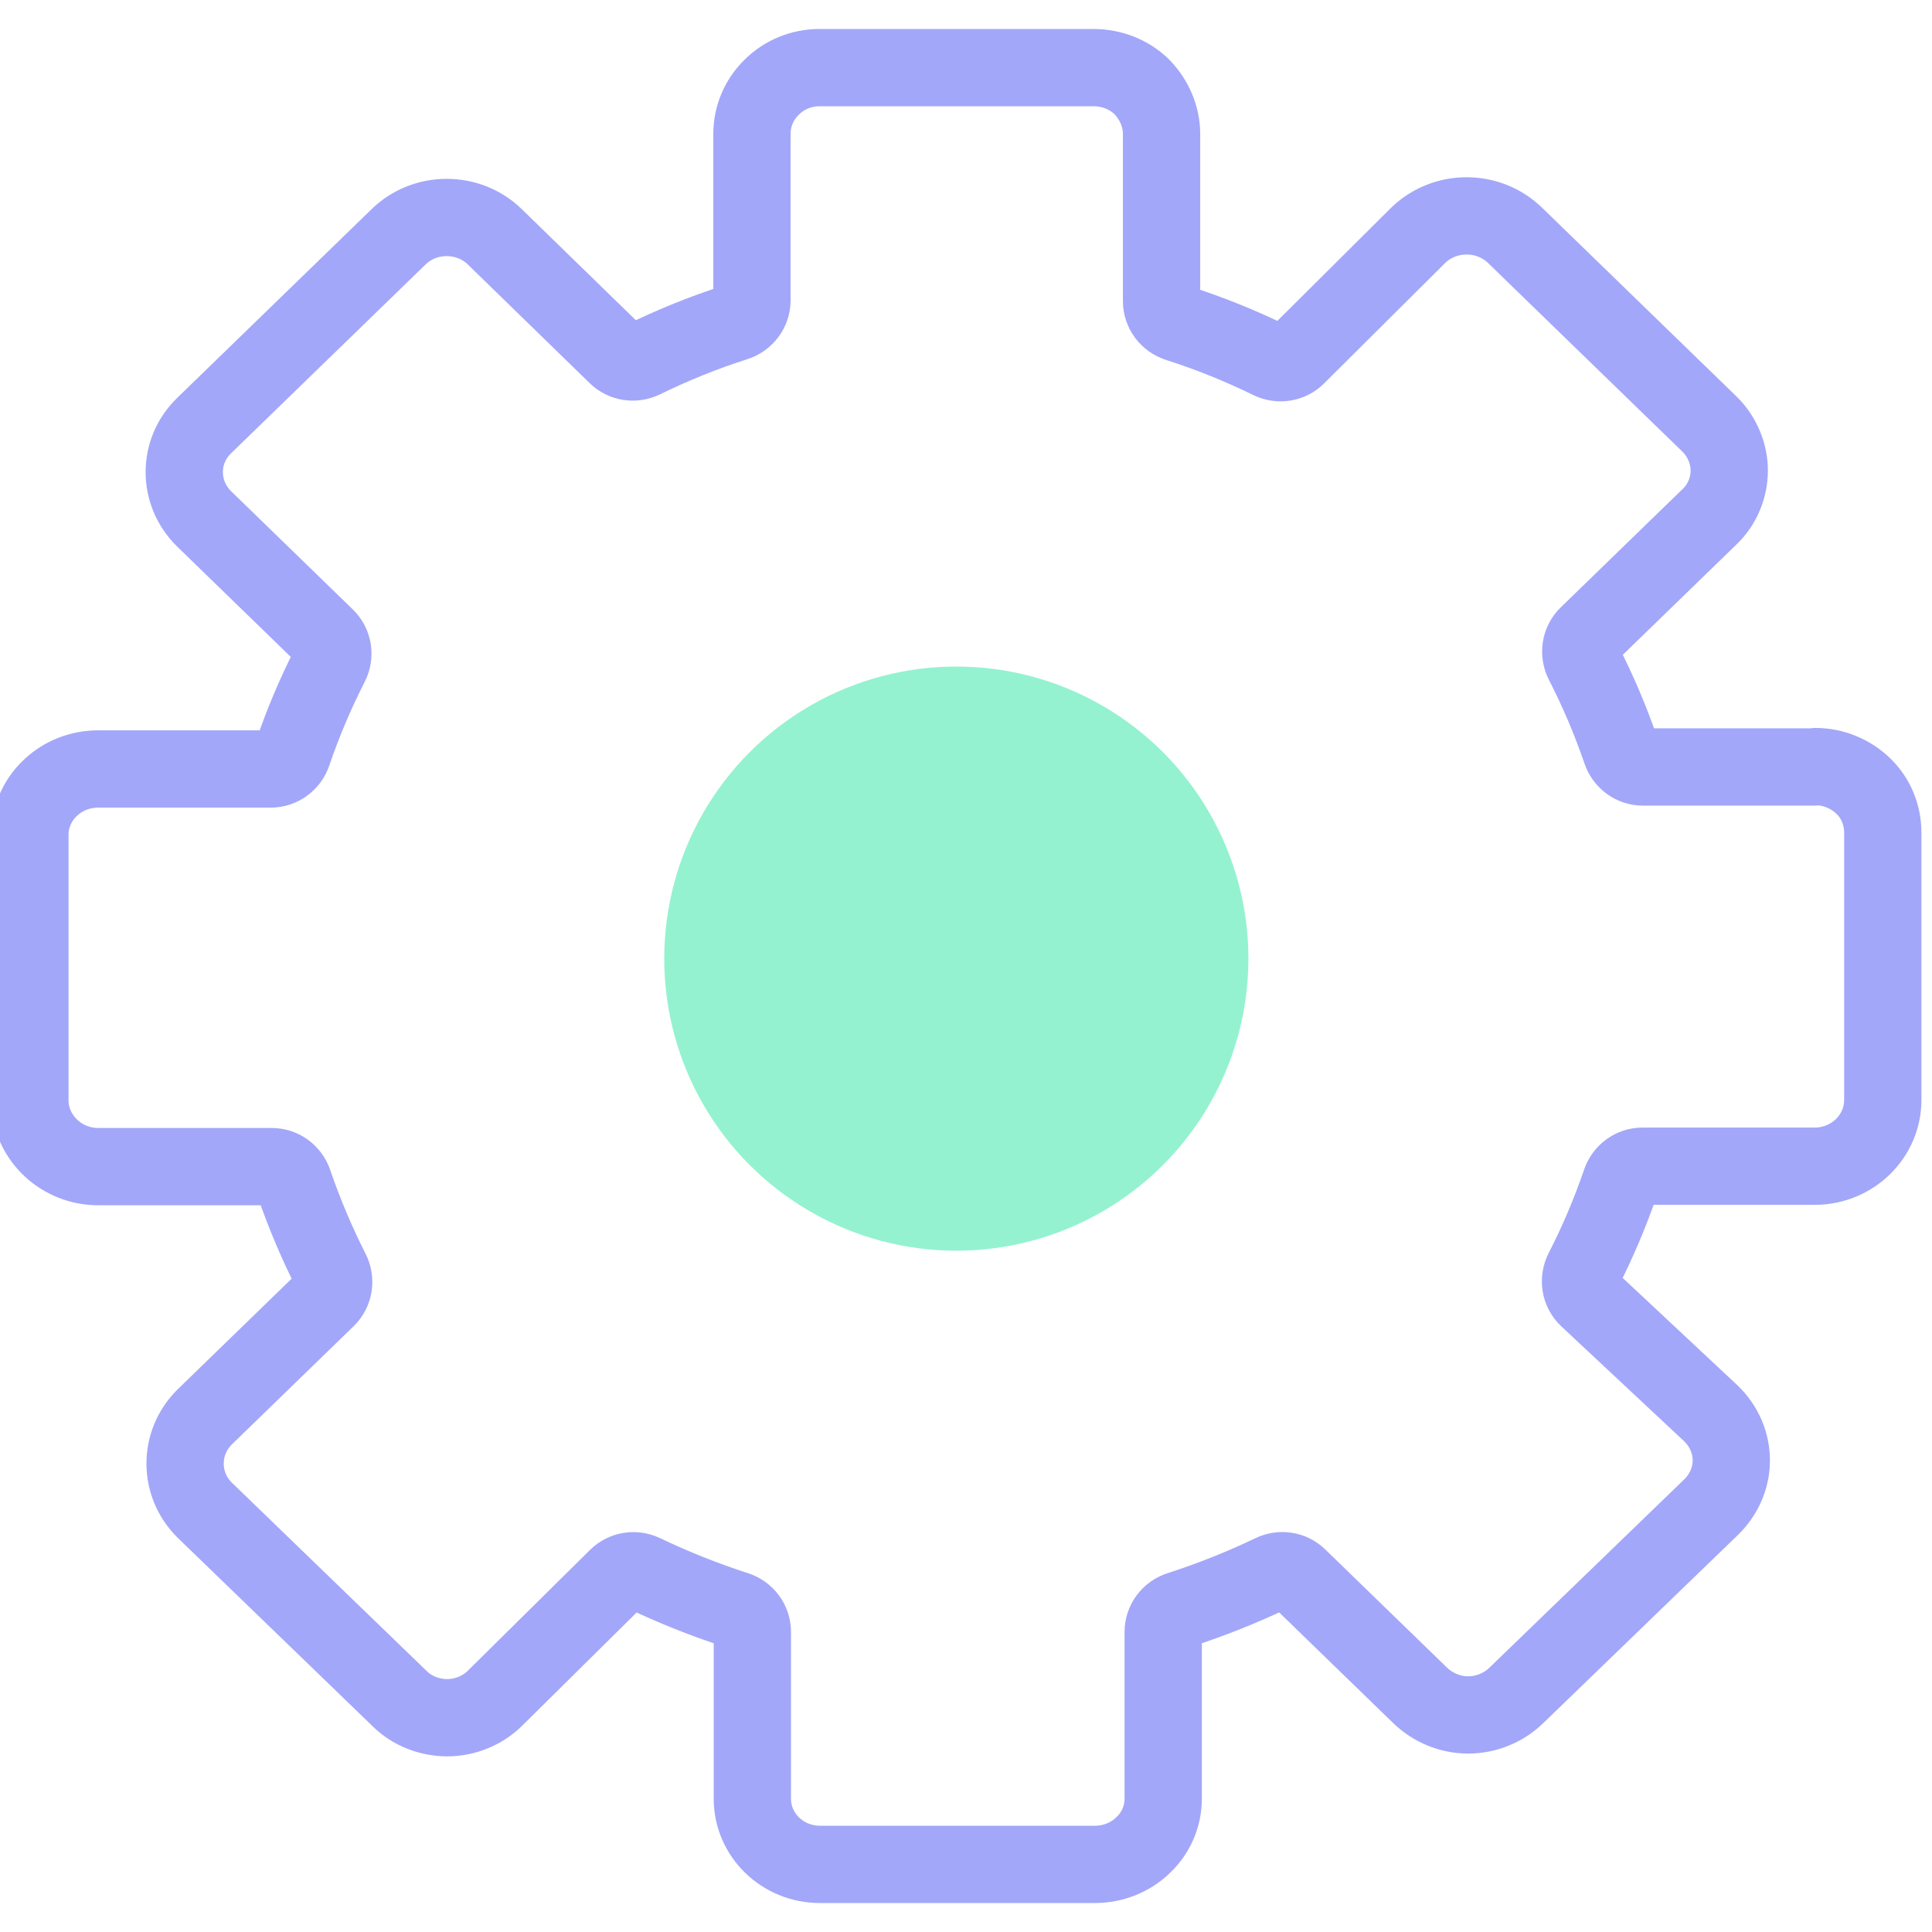 <svg width="100" height="100" viewBox="0 0 100 100" fill="none" xmlns="http://www.w3.org/2000/svg">
<g clip-path="url(#clip0_1186_3649)">
<path d="M93.969 39.688C93.973 39.692 93.971 39.699 93.965 39.699H85.038C84.526 39.699 84.075 39.367 83.909 38.882C83.367 37.304 82.719 35.771 81.955 34.283C81.714 33.813 81.799 33.239 82.178 32.871L88.483 26.75C89.143 26.129 89.505 25.24 89.505 24.351C89.505 23.461 89.122 22.572 88.483 21.951L78.404 12.167C77.019 10.843 74.803 10.843 73.418 12.167L67.121 18.431C66.759 18.791 66.208 18.874 65.75 18.651C64.203 17.896 62.609 17.249 60.967 16.726C60.468 16.568 60.122 16.11 60.122 15.587V6.934C60.122 6.024 59.738 5.155 59.099 4.493C58.439 3.852 57.544 3.5 56.585 3.5H42.415C41.478 3.5 40.583 3.872 39.944 4.514C39.283 5.155 38.921 6.024 38.921 6.934V15.545C38.921 16.068 38.574 16.526 38.076 16.685C36.431 17.209 34.834 17.857 33.284 18.614C32.83 18.835 32.284 18.755 31.922 18.403L25.603 12.25C24.24 10.926 22.002 10.926 20.639 12.25L10.56 22.034C9.196 23.358 9.196 25.509 10.56 26.853L16.87 32.98C17.247 33.345 17.334 33.915 17.096 34.382C16.341 35.868 15.685 37.4 15.152 38.976C14.987 39.465 14.533 39.802 14.017 39.802H5.084C4.146 39.802 3.252 40.154 2.591 40.795C1.93 41.416 1.547 42.305 1.547 43.195V57.012C1.589 58.895 3.188 60.405 5.127 60.384H14.068C14.58 60.384 15.031 60.716 15.198 61.2C15.739 62.78 16.387 64.315 17.14 65.803C17.376 66.272 17.29 66.841 16.913 67.207L10.603 73.333C9.239 74.677 9.239 76.829 10.603 78.173L20.681 87.916C21.32 88.557 22.237 88.909 23.153 88.909C24.069 88.909 24.985 88.536 25.625 87.895L31.948 81.643C32.307 81.288 32.853 81.204 33.308 81.421C34.86 82.163 36.459 82.801 38.106 83.333C38.6 83.492 38.942 83.948 38.942 84.468V93.108C38.942 94.969 40.498 96.5 42.437 96.5H56.67C57.608 96.5 58.502 96.148 59.163 95.507C59.824 94.887 60.207 94.018 60.207 93.108V84.468C60.207 83.948 60.549 83.492 61.043 83.333C62.693 82.8 64.294 82.162 65.848 81.418C66.3 81.202 66.841 81.282 67.2 81.632L73.503 87.75C74.164 88.391 75.059 88.764 75.996 88.764C76.934 88.764 77.829 88.391 78.489 87.75L88.568 78.008C89.228 77.366 89.612 76.498 89.612 75.587C89.612 74.677 89.228 73.808 88.568 73.167L82.18 67.191C81.789 66.825 81.697 66.241 81.942 65.764C82.702 64.281 83.348 62.753 83.888 61.18C84.054 60.696 84.505 60.363 85.017 60.363H93.959C95.898 60.343 97.453 58.812 97.453 56.929V43.112C97.453 42.202 97.112 41.333 96.452 40.692C95.795 40.054 94.906 39.682 93.974 39.678C93.968 39.678 93.965 39.685 93.969 39.688V39.688Z" stroke="#A2A7F9" stroke-width="4"/>
<circle cx="15.118" cy="15.118" r="15.118" transform="matrix(-1 0 0 1 64.617 34.5)" fill="#94F2D0"/>
</g>
<defs>
<clipPath id="clip0_1186_3649">
<rect width="100" height="100" fill="white"/>
</clipPath>
</defs>
</svg>
